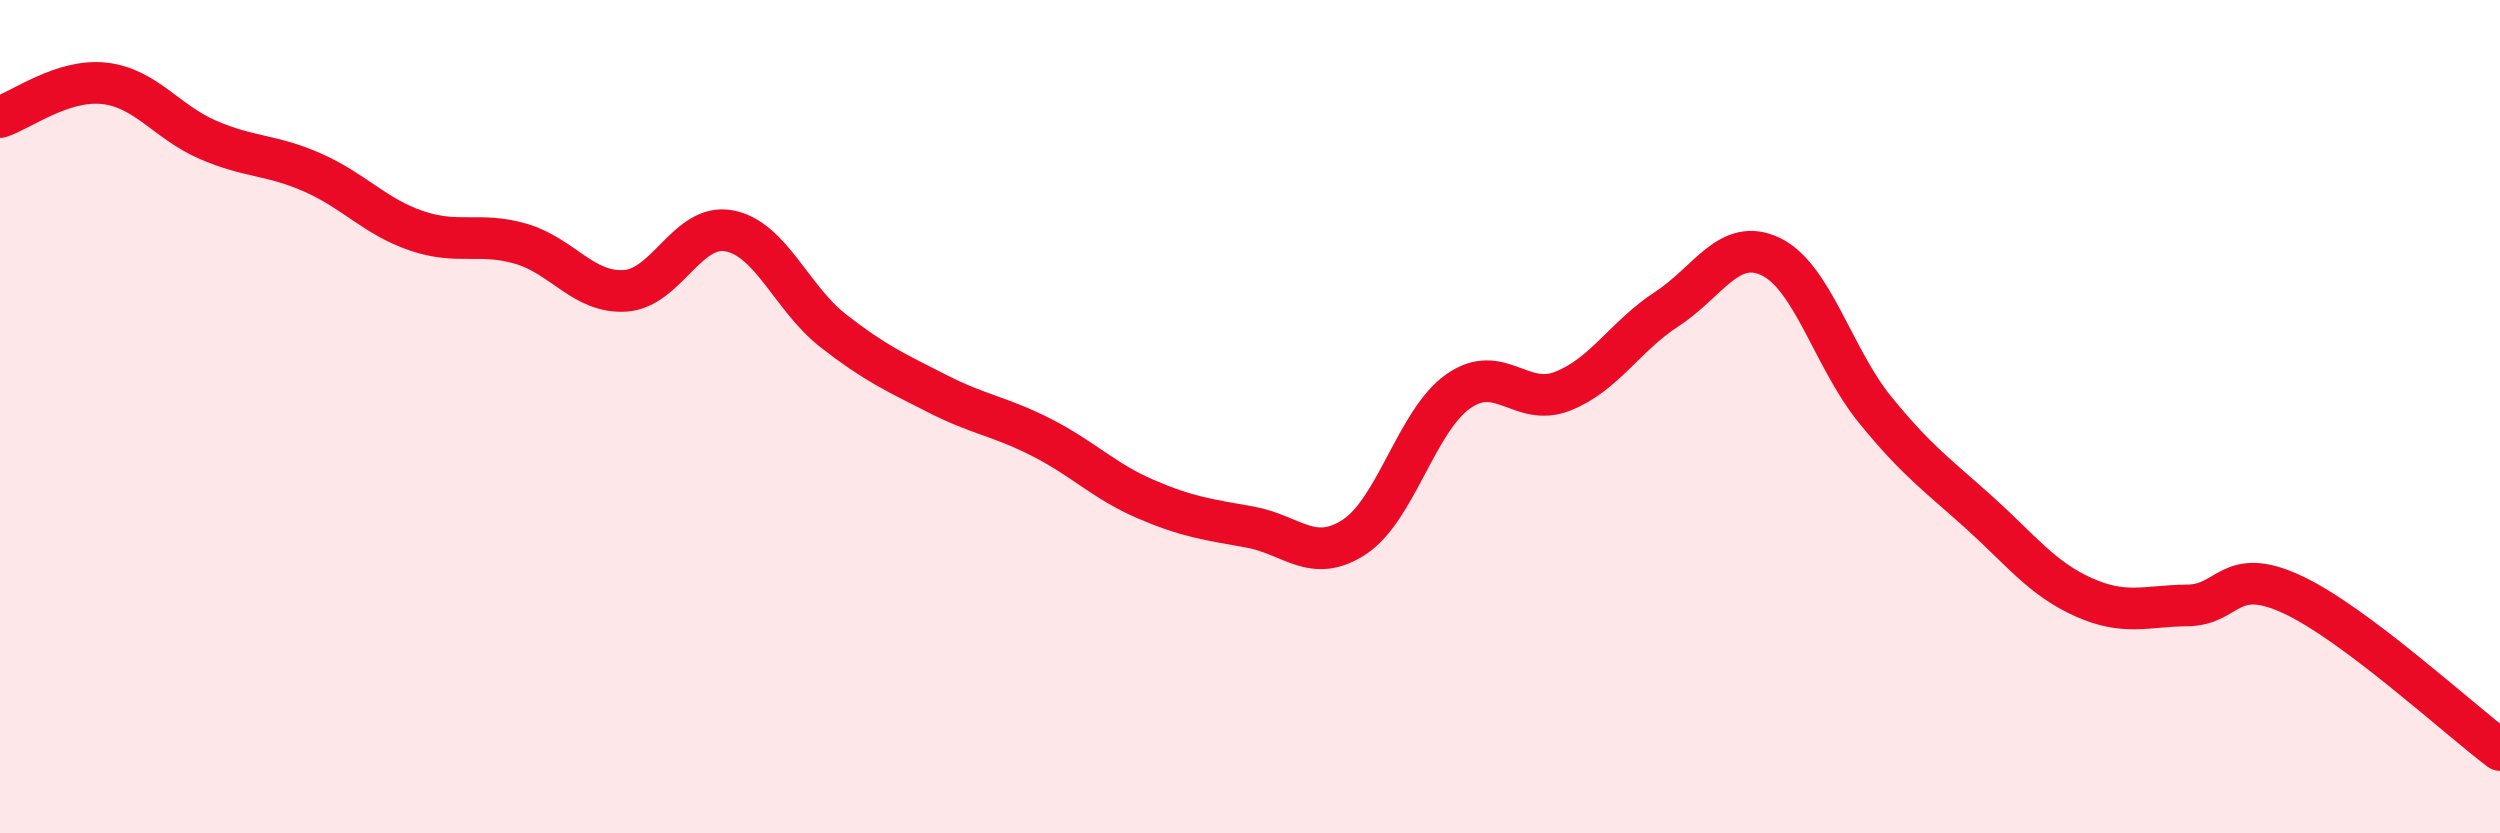 
    <svg width="60" height="20" viewBox="0 0 60 20" xmlns="http://www.w3.org/2000/svg">
      <path
        d="M 0,2.81 C 0.5,2.65 1.5,1.89 2.5,2 C 3.5,2.11 4,2.93 5,3.36 C 6,3.79 6.5,3.7 7.5,4.14 C 8.5,4.58 9,5.2 10,5.54 C 11,5.88 11.5,5.56 12.5,5.85 C 13.5,6.14 14,7.04 15,6.98 C 16,6.92 16.5,5.35 17.5,5.54 C 18.5,5.73 19,7.16 20,7.94 C 21,8.72 21.5,8.94 22.5,9.45 C 23.5,9.96 24,9.99 25,10.5 C 26,11.01 26.5,11.55 27.5,11.98 C 28.5,12.41 29,12.47 30,12.65 C 31,12.83 31.5,13.54 32.5,12.89 C 33.5,12.24 34,10.09 35,9.39 C 36,8.69 36.5,9.78 37.5,9.39 C 38.5,9 39,8.07 40,7.42 C 41,6.77 41.5,5.68 42.5,6.16 C 43.5,6.64 44,8.6 45,9.83 C 46,11.06 46.5,11.4 47.5,12.3 C 48.5,13.2 49,13.88 50,14.33 C 51,14.78 51.5,14.54 52.5,14.53 C 53.5,14.52 53.5,13.57 55,14.26 C 56.5,14.95 59,17.25 60,18L60 20L0 20Z"
        fill="#EB0A25"
        opacity="0.1"
        stroke-linecap="round"
        stroke-linejoin="round"
      />
      <path
        d="M 0,2.81 C 0.5,2.65 1.5,1.89 2.5,2 C 3.5,2.11 4,2.93 5,3.36 C 6,3.79 6.5,3.7 7.5,4.14 C 8.5,4.58 9,5.2 10,5.54 C 11,5.88 11.5,5.56 12.5,5.85 C 13.5,6.14 14,7.04 15,6.98 C 16,6.92 16.5,5.35 17.5,5.54 C 18.5,5.73 19,7.16 20,7.94 C 21,8.72 21.5,8.94 22.5,9.45 C 23.5,9.96 24,9.99 25,10.5 C 26,11.01 26.5,11.55 27.5,11.98 C 28.5,12.41 29,12.47 30,12.65 C 31,12.83 31.5,13.54 32.5,12.89 C 33.5,12.24 34,10.09 35,9.39 C 36,8.69 36.5,9.78 37.5,9.39 C 38.5,9 39,8.07 40,7.42 C 41,6.77 41.5,5.68 42.5,6.16 C 43.5,6.64 44,8.6 45,9.83 C 46,11.06 46.5,11.4 47.5,12.3 C 48.5,13.2 49,13.88 50,14.33 C 51,14.78 51.5,14.54 52.5,14.53 C 53.5,14.52 53.5,13.57 55,14.26 C 56.5,14.95 59,17.25 60,18"
        stroke="#EB0A25"
        stroke-width="1"
        fill="none"
        stroke-linecap="round"
        stroke-linejoin="round"
      />
    </svg>
  